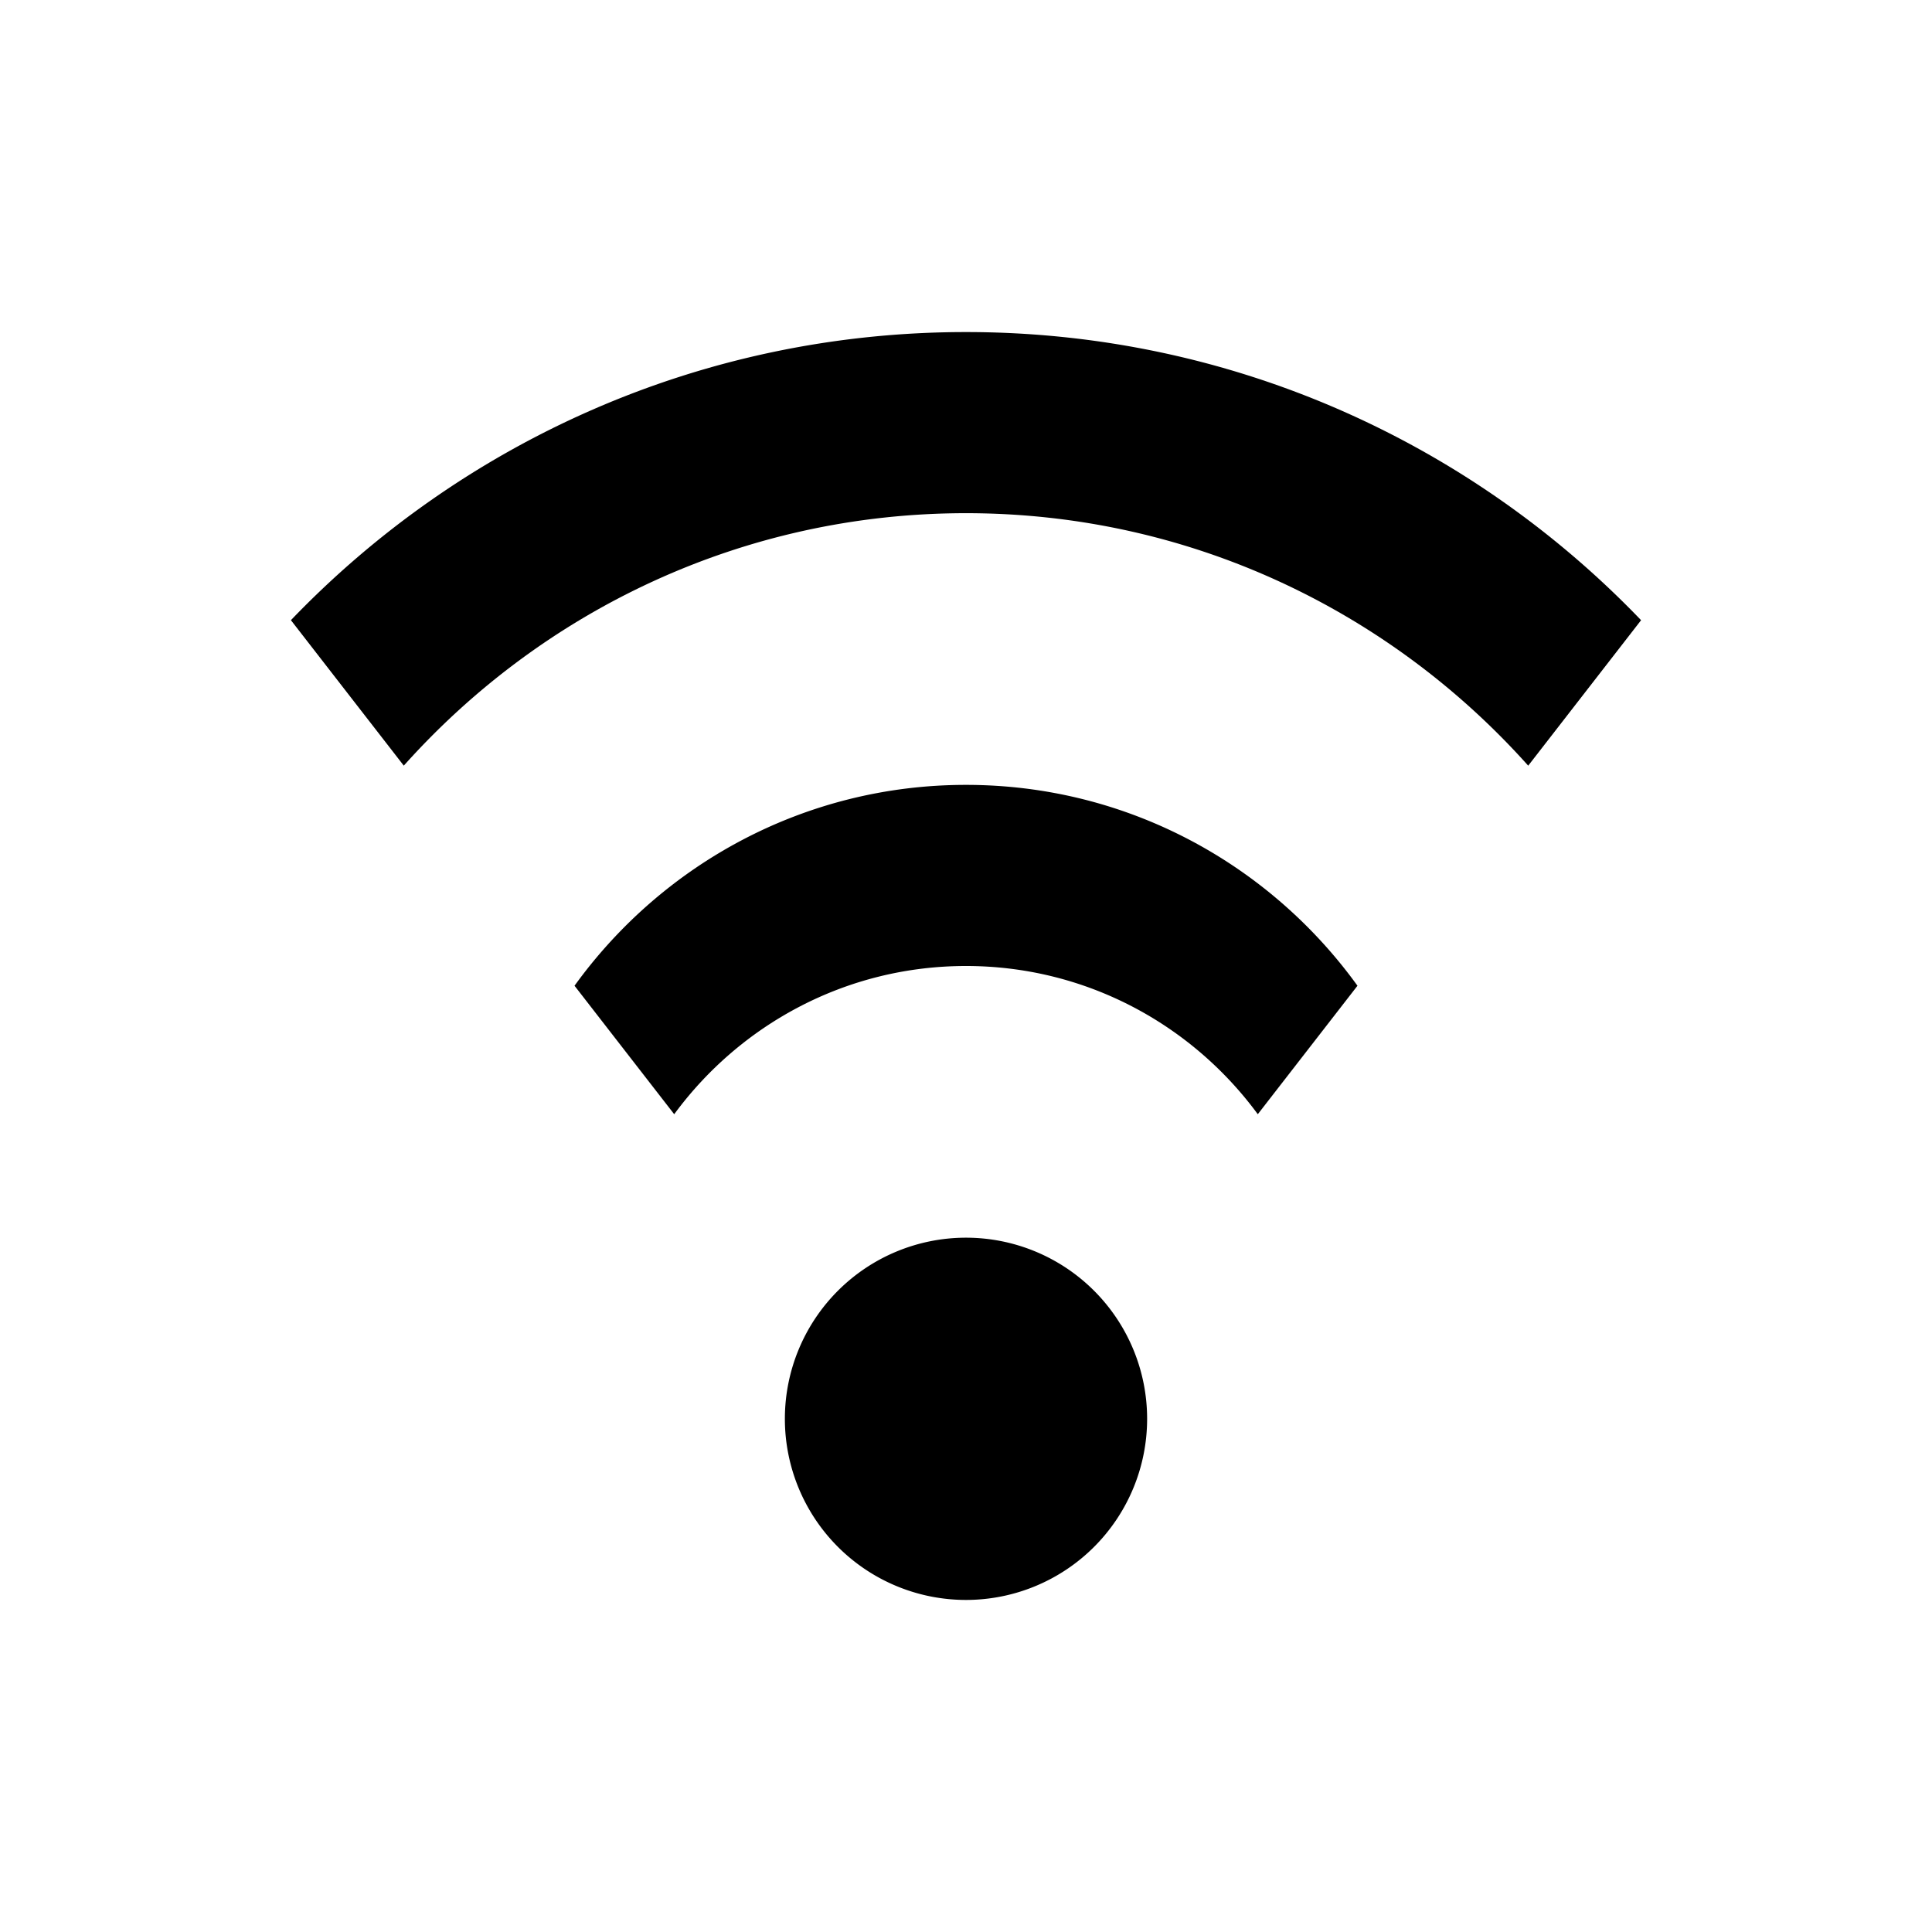 <svg xmlns="http://www.w3.org/2000/svg" width="64" height="64"><path d="M32 41a6 6 0 100 12 6 6 0 000-12zm0-15c-5.343 0-10.062 2.629-12.968 6.654l3.302 4.256C24.519 33.938 28.029 32 32 32s7.482 1.938 9.666 4.91l3.302-4.256C42.062 28.629 37.343 26 32 26zm0-15c-8.791 0-16.721 3.665-22.363 9.544l3.739 4.819C17.954 20.242 24.59 17 32 17s14.046 3.242 18.624 8.364l3.739-4.819C48.721 14.666 40.791 11 32 11z"/></svg>